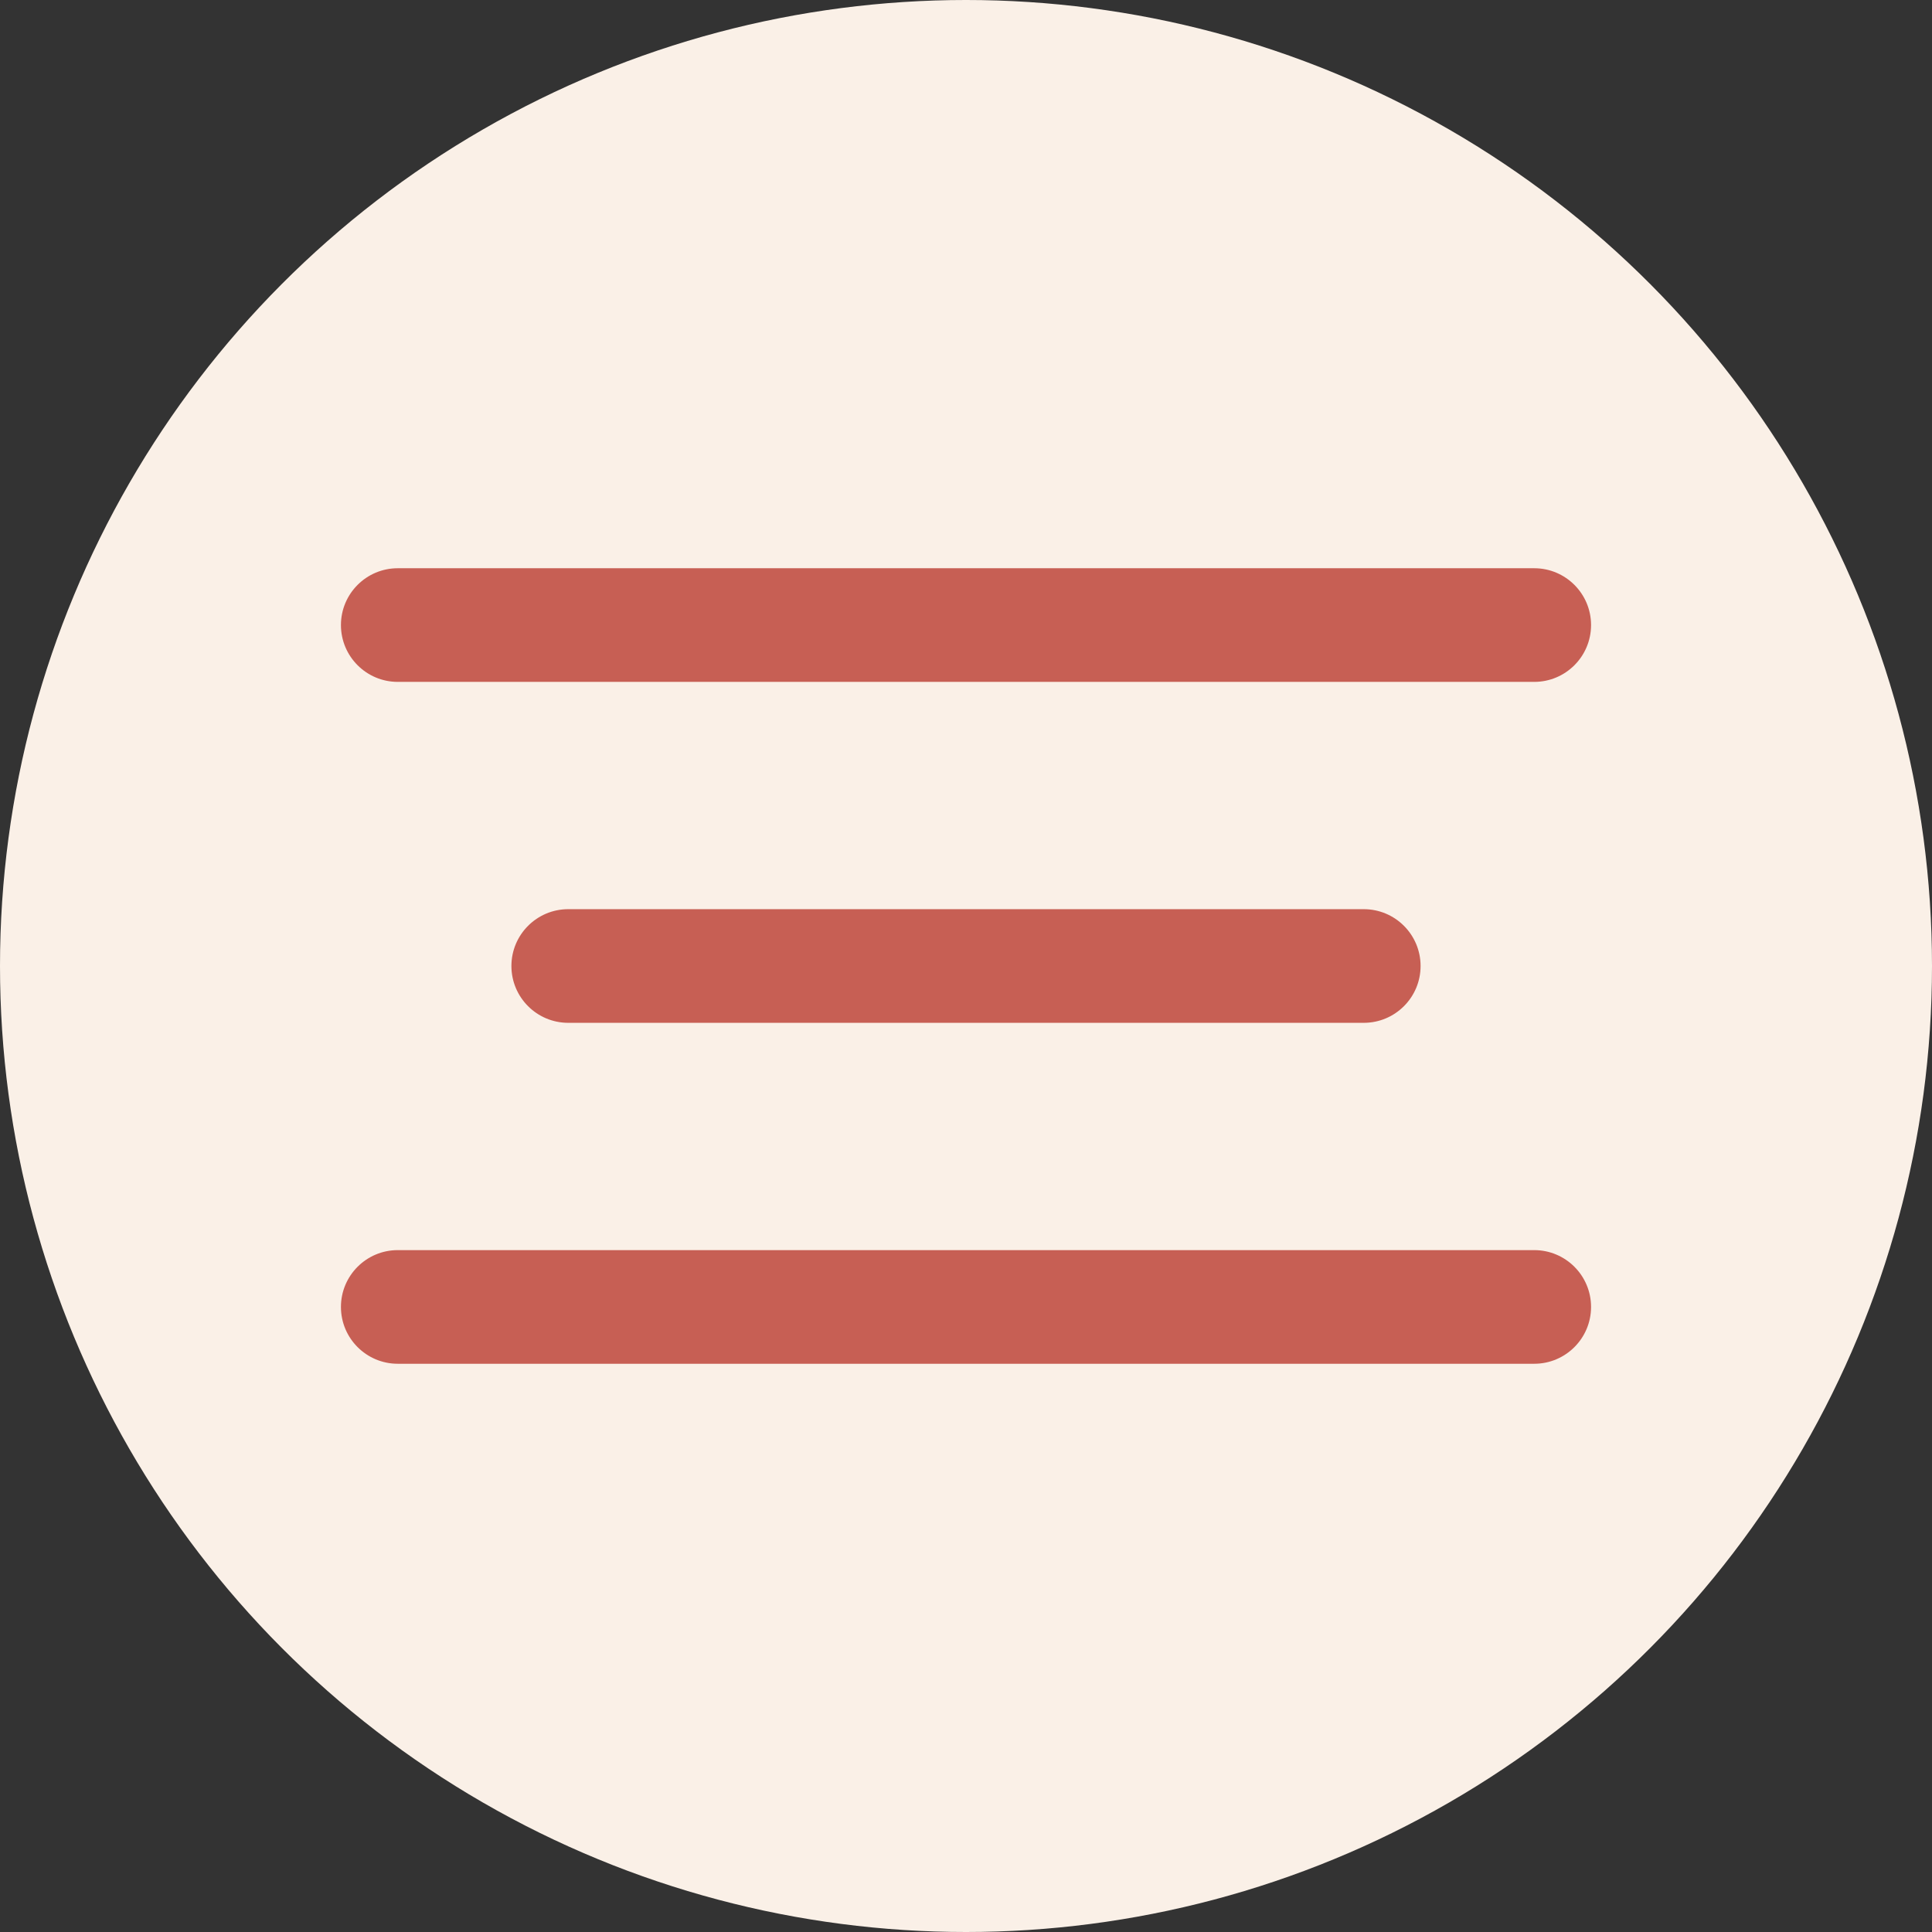 <svg width="34" height="34" viewBox="0 0 34 34" fill="none" xmlns="http://www.w3.org/2000/svg">
<rect x="0" y="0" width="34" height="34" fill="#333333" stroke="none"/>
<g clip-path="url(#clip0_87_12561)">
<circle cx="17" cy="17" r="17" fill="#FAF0E7"/>
<path fill-rule="evenodd" clip-rule="evenodd" d="M6 11C6 10.448 6.448 10 7 10H27C27.552 10 28 10.448 28 11C28 11.552 27.552 12 27 12H7C6.448 12 6 11.552 6 11ZM6 23C6 22.448 6.448 22 7 22H27C27.552 22 28 22.448 28 23C28 23.552 27.552 24 27 24H7C6.448 24 6 23.552 6 23ZM10 16C9.448 16 9 16.448 9 17C9 17.552 9.448 18 10 18H24C24.552 18 25 17.552 25 17C25 16.448 24.552 16 24 16H10Z" fill="#C75F54"/>
</g>
<defs>
<clipPath id="clip0_87_12561">
<rect width="34" height="34" fill="white"/>
</clipPath>
</defs>
</svg>
